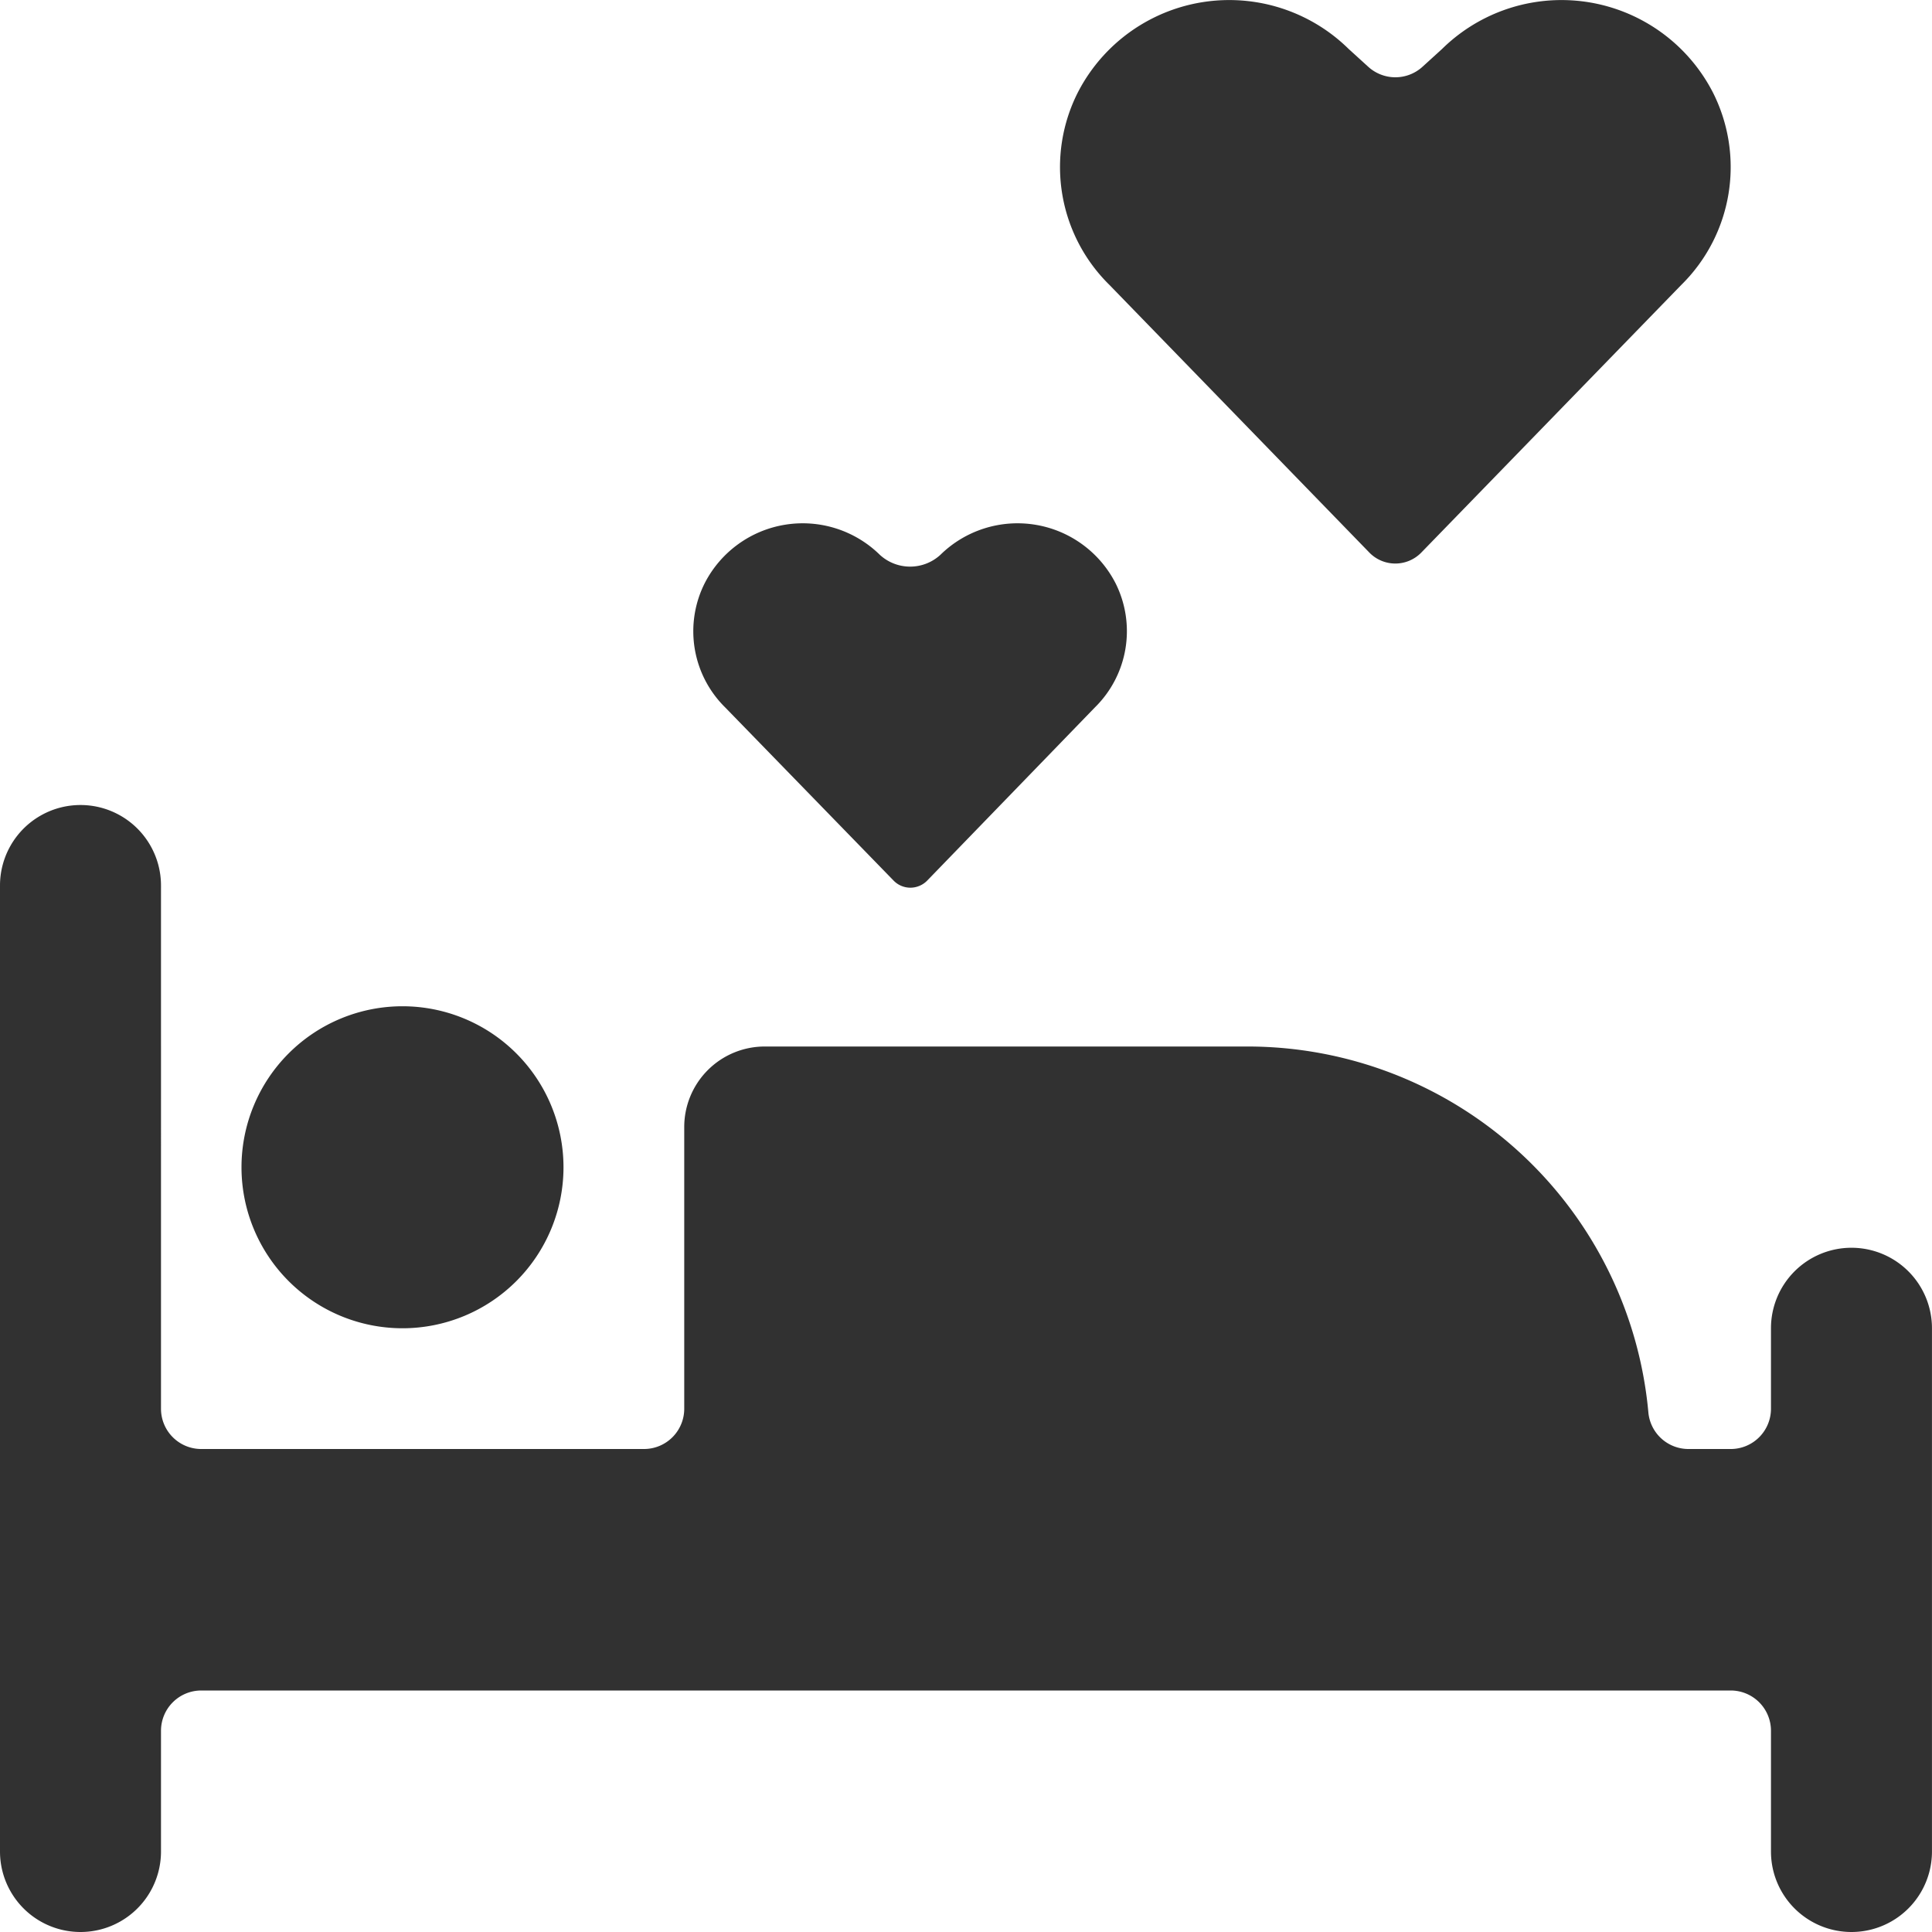 <?xml version="1.0" standalone="no"?><!DOCTYPE svg PUBLIC "-//W3C//DTD SVG 1.1//EN" "http://www.w3.org/Graphics/SVG/1.1/DTD/svg11.dtd"><svg t="1700970307113" class="icon" viewBox="0 0 1024 1024" version="1.1" xmlns="http://www.w3.org/2000/svg" p-id="37868" xmlns:xlink="http://www.w3.org/1999/xlink" width="200" height="200"><path d="M213.33 618.673m-85.332 0a85.332 85.332 0 1 0 170.664 0 85.332 85.332 0 1 0-170.664 0Z" p-id="37869" fill="#313131"></path><path d="M981.317 661.339a42.666 42.666 0 0 0-42.666 42.666v42.666a21.333 21.333 0 0 1-21.333 21.333h-22.314a21.333 21.333 0 0 1-21.333-19.37A213.33 213.33 0 0 0 661.323 554.674h-255.996a42.666 42.666 0 0 0-42.666 42.666v149.331a21.333 21.333 0 0 1-21.333 21.333H106.665a21.333 21.333 0 0 1-21.333-21.333V469.342a42.666 42.666 0 0 0-85.332 0v511.992a42.666 42.666 0 0 0 85.332 0v-63.999a21.333 21.333 0 0 1 21.333-21.333h810.653a21.333 21.333 0 0 1 21.333 21.333V981.334a42.666 42.666 0 0 0 85.332 0v-277.329a42.666 42.666 0 0 0-42.666-42.666zM907.847 48.955a90.239 90.239 0 0 0-143.528-22.997l-10.368 9.429a21.333 21.333 0 0 1-28.757 0l-10.368-9.429a90.239 90.239 0 0 0-143.528 22.997 87.551 87.551 0 0 0 16.768 102.1l137.726 141.822a19.2 19.2 0 0 0 27.52 0l137.768-141.822a87.636 87.636 0 0 0 16.768-102.1zM591.18 308.961a58.367 58.367 0 0 0-92.798-14.848 23.722 23.722 0 0 1-31.999 0 58.367 58.367 0 0 0-92.798 14.848 56.66 56.66 0 0 0 10.837 66.047l89.172 91.689a12.373 12.373 0 0 0 8.917 3.797 12.501 12.501 0 0 0 8.917-3.755l88.831-91.732a56.66 56.66 0 0 0 10.922-66.047z" p-id="37870" fill="#313131"></path></svg>